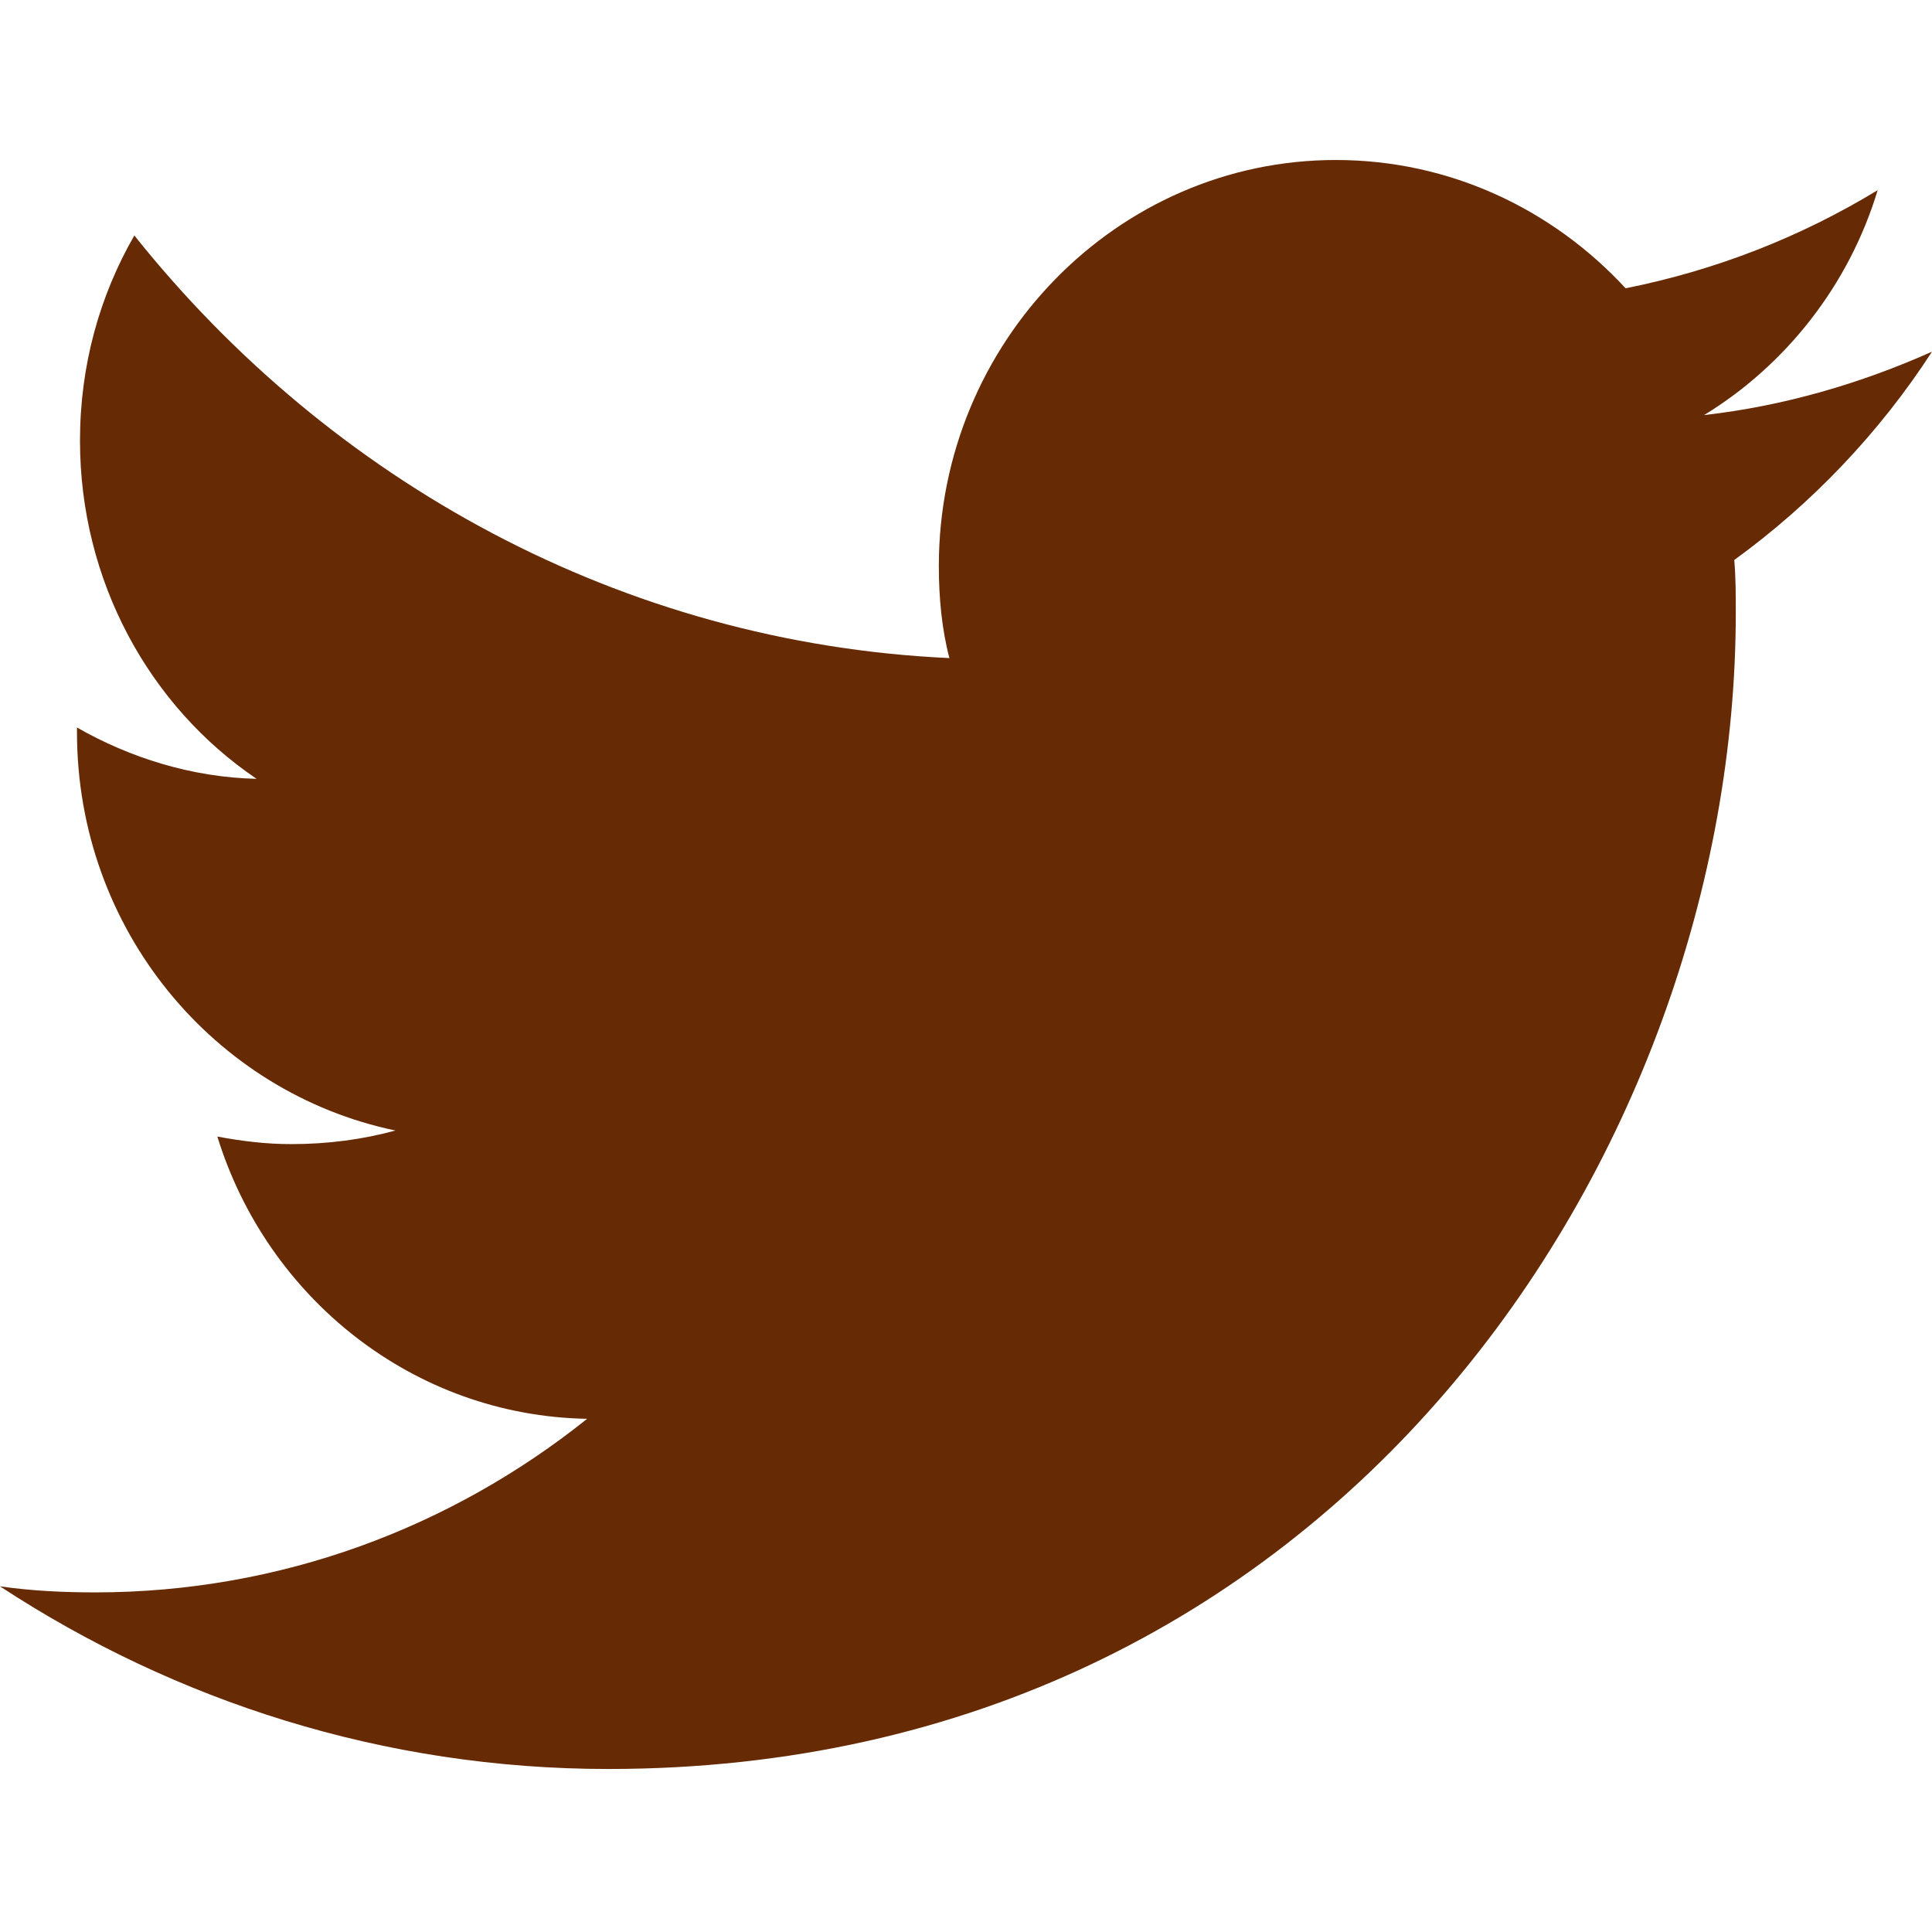 <?xml version="1.0" encoding="utf-8"?>
<!-- Generator: Adobe Illustrator 26.0.1, SVG Export Plug-In . SVG Version: 6.00 Build 0)  -->
<svg version="1.1" id="Social_Icons" xmlns="http://www.w3.org/2000/svg" xmlns:xlink="http://www.w3.org/1999/xlink" x="0px"
	 y="0px" viewBox="0 0 128 128" style="enable-background:new 0 0 128 128;" xml:space="preserve">
<style type="text/css">
	.st0{fill-rule:evenodd;clip-rule:evenodd;fill:#662A04;}
</style>
<g id="_x37__stroke">
	<g id="Twitter">
		<path id="Twitter_1_" class="st0" d="M128,23.3c-4.7,2.1-9.8,3.6-15.1,4.2c5.4-3.3,9.6-8.6,11.5-14.9c-5.1,3.1-10.7,5.3-16.7,6.5
			c-4.8-5.2-11.6-8.5-19.2-8.5c-14.5,0-26.3,12.1-26.3,26.9c0,2.1,0.2,4.2,0.7,6.1c-21.7-1-41-11.7-54-28c-2.3,4-3.6,8.6-3.6,13.6
			c0,9.3,4.6,17.6,11.7,22.4c-4.3-0.1-8.4-1.4-11.9-3.4v0.3c0,13.1,9.1,23.9,21.1,26.4c-2.2,0.6-4.5,0.9-6.9,0.9
			c-1.7,0-3.3-0.2-4.9-0.5C17.7,86,27.4,93.8,38.9,94c-9,7.2-20.3,11.5-32.6,11.5c-2.1,0-4.2-0.1-6.3-0.4
			c11.6,7.6,25.4,12.1,40.3,12.1c48.3,0,74.7-41,74.7-76.6c0-1.2,0-2.3-0.1-3.5C120,33.4,124.5,28.7,128,23.3"/>
	</g>
</g>
</svg>
